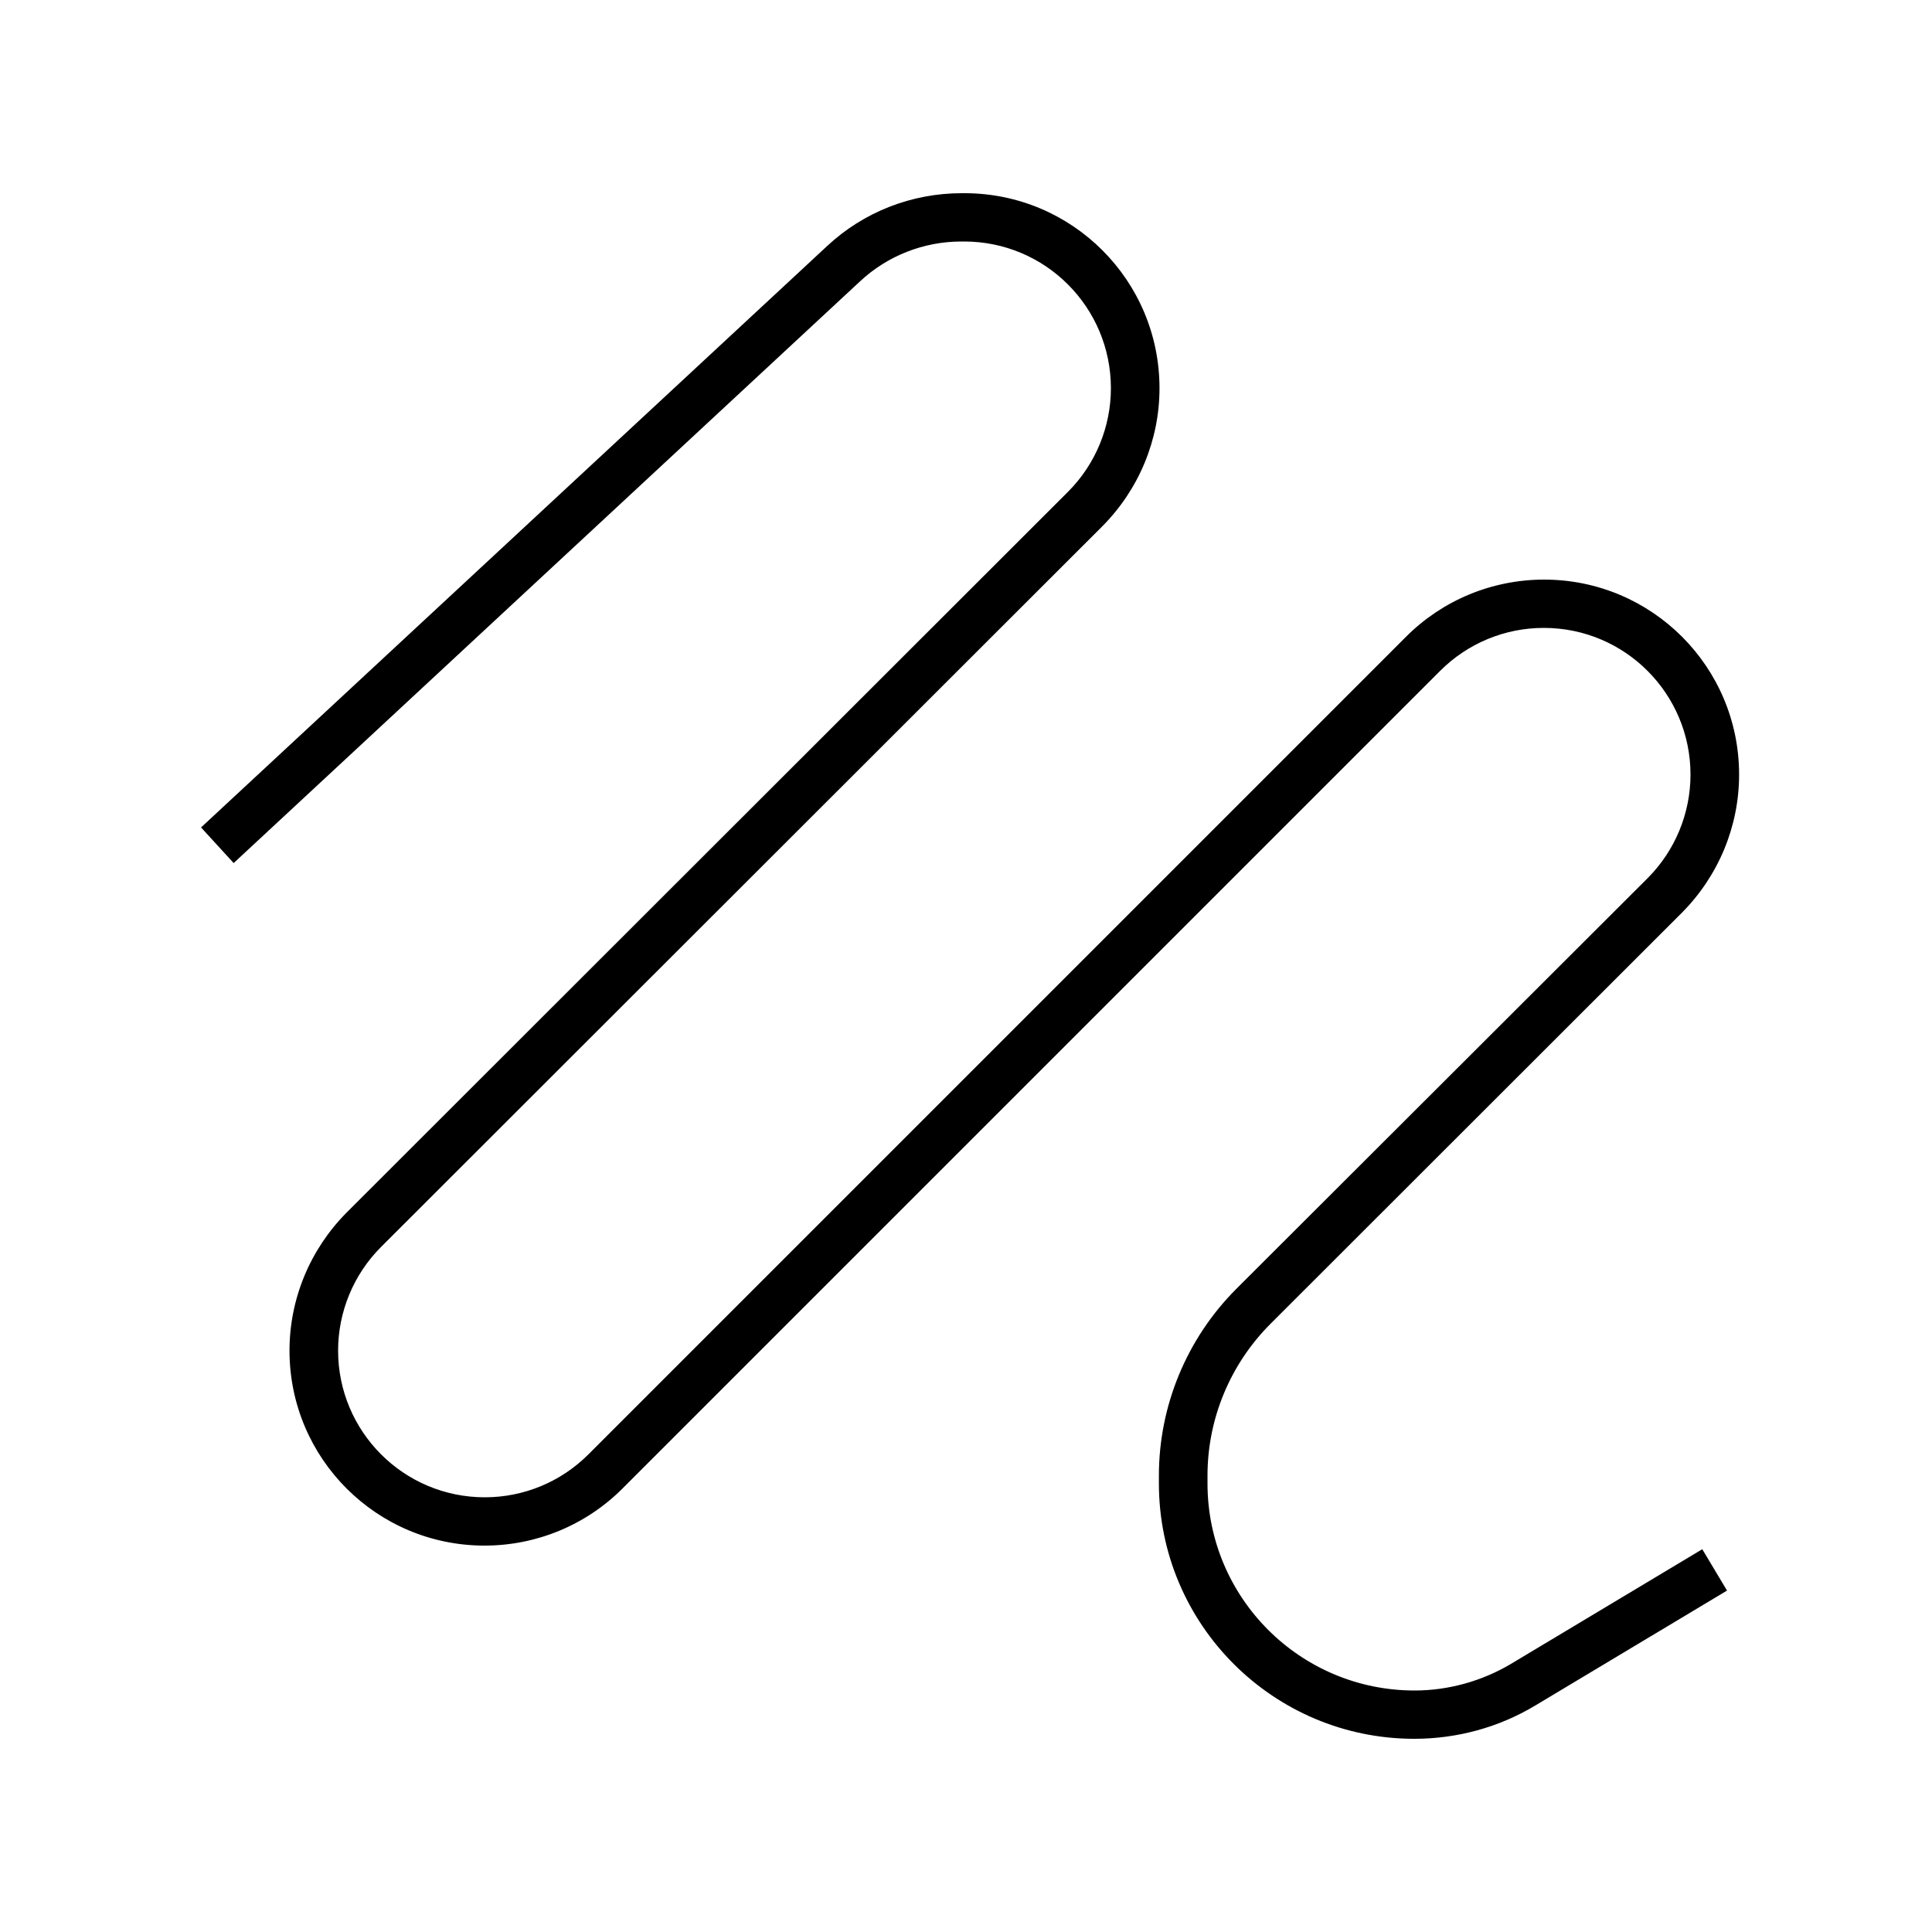 <svg xmlns="http://www.w3.org/2000/svg" viewBox="0 0 640 640"><!--! Font Awesome Pro 7.1.0 by @fontawesome - https://fontawesome.com License - https://fontawesome.com/license (Commercial License) Copyright 2025 Fonticons, Inc. --><path fill="currentColor" d="M274 81.5C286.1 70.2 302 64 318.6 64L319.5 64C355.2 64 384.1 92.9 384.1 128.6C384.1 145.7 377.3 162.1 365.2 174.3L126.2 413.1C117.1 422.2 112 434.6 112 447.4C112 474.2 133.7 496 160.6 496C173.5 496 185.8 490.9 194.9 481.8L465.8 210.9C477.9 198.8 494.3 192 511.5 192C547.2 192 576.1 220.9 576.1 256.6C576.1 273.7 569.3 290.1 557.2 302.3L420.9 438.5C407.5 451.9 400 470 400 488.8L400 491.4C400 529.3 430.7 560 468.6 560C479.8 560 490.9 556.9 500.5 551.2L563.9 513.2L572.1 526.9L508.7 564.9C496.6 572.2 482.7 576 468.5 576C421.8 576 383.9 538.1 383.9 491.4L383.9 488.8C383.9 465.7 393.1 443.5 409.4 427.1L545.8 290.9C554.9 281.8 560 269.4 560 256.6C560 229.8 538.3 208 511.4 208C498.5 208 486.2 213.1 477.1 222.2L206.2 493.1C194.1 505.2 177.7 512 160.5 512C124.8 512 95.9 483.1 95.9 447.4C95.9 430.3 102.7 413.9 114.8 401.7L353.8 162.9C362.9 153.8 368 141.4 368 128.6C368 101.8 346.3 80 319.4 80L318.5 80C306 80 294 84.7 284.9 93.2L77.4 285.9L66.6 274.1L274 81.5z"/></svg>